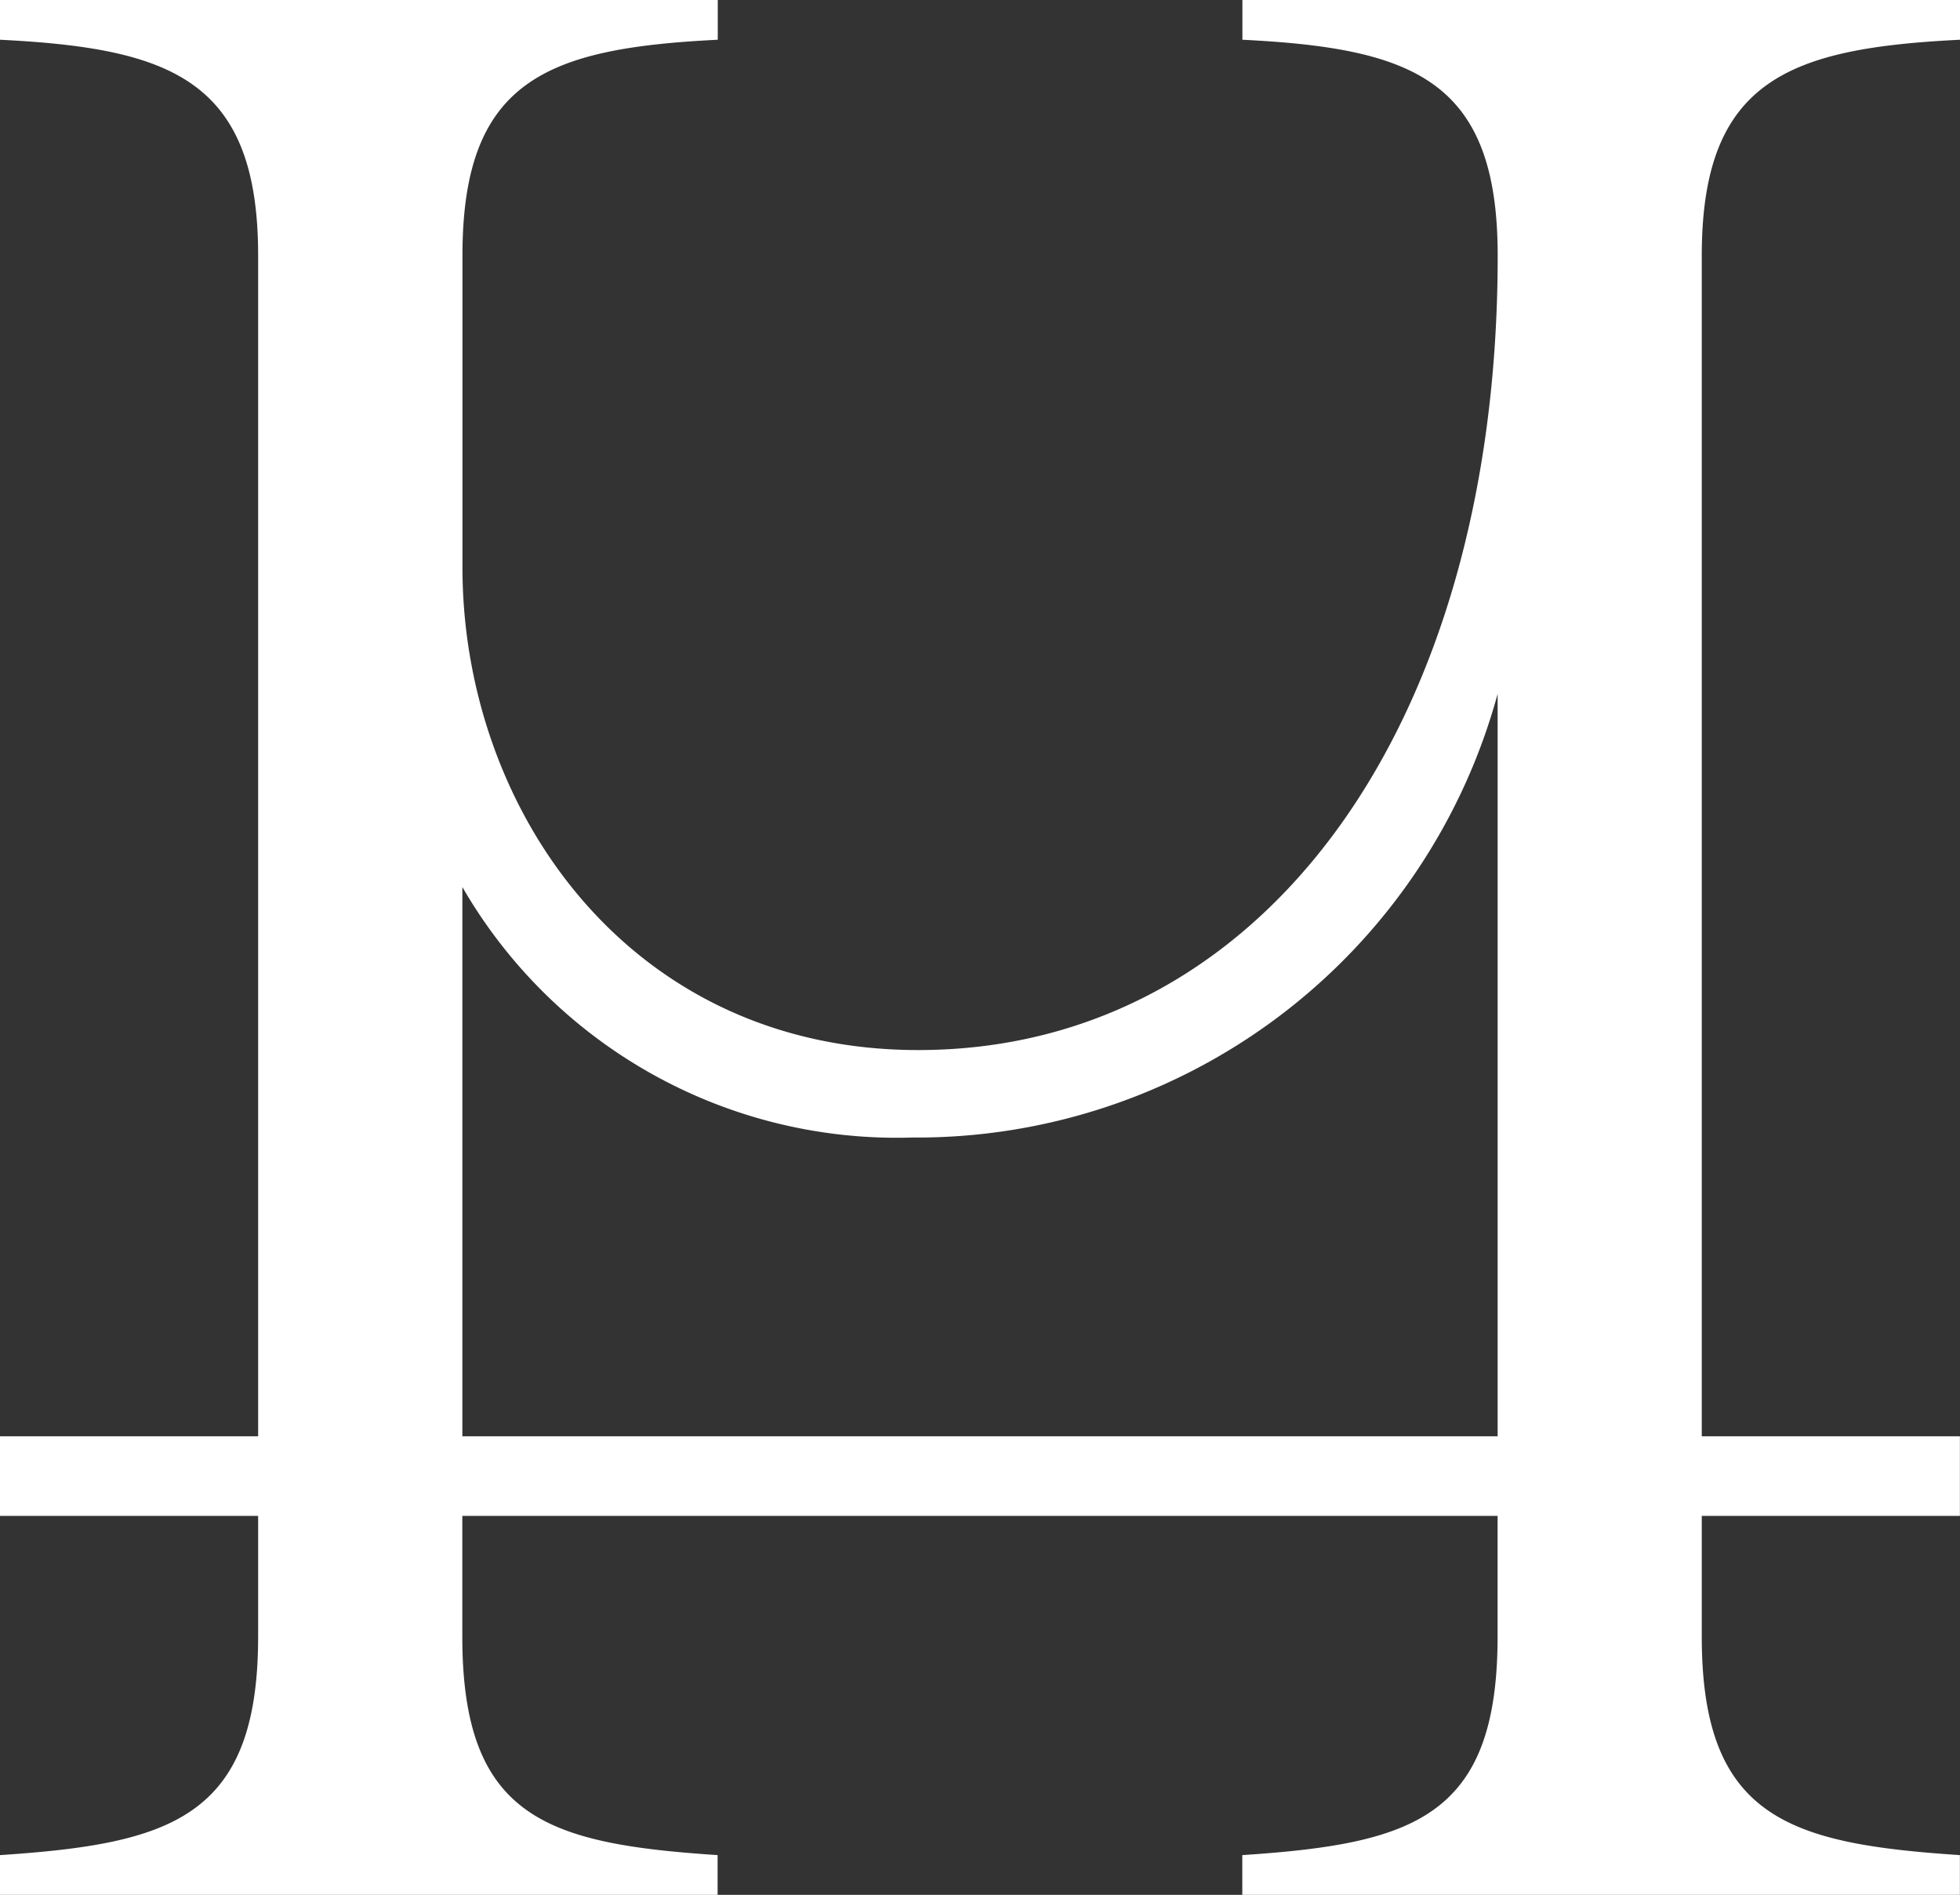 <svg xmlns="http://www.w3.org/2000/svg" width="40" height="38.669" viewBox="0 0 40 38.669"><rect x="0" y="0" width="40" height="38.669" fill="#333333" stroke="none"/><path d="M146.615,302.183v-.811H131.97v.811c3.473.173,5.21.81,5.21,4.4v.043c-.009,9.595-4.811,16.175-11.827,16.175-5.91,0-9.3-4.922-9.3-9.848v-6.37c0-3.589,1.737-4.226,5.21-4.4v-.811H106.615v.811c3.474.173,5.268.81,5.268,4.4v24.1h-5.268v1.624h5.268v2.466c0,3.7-1.794,4.226-5.268,4.457v.811H121.26v-.811c-3.473-.231-5.21-.752-5.21-4.457v-2.466h21.128v2.466c0,3.7-1.737,4.226-5.21,4.457v.811h14.645v-.811c-3.474-.231-5.268-.752-5.268-4.457v-2.466h5.268v-1.624h-5.268v-24.1C141.347,302.993,143.141,302.356,146.615,302.183Zm-30.564,28.5V319.474a10.237,10.237,0,0,0,9.178,5.112,12.288,12.288,0,0,0,11.95-9.054v15.151Z" transform="translate(-106.615 -301.372)" fill="#fff"/></svg>